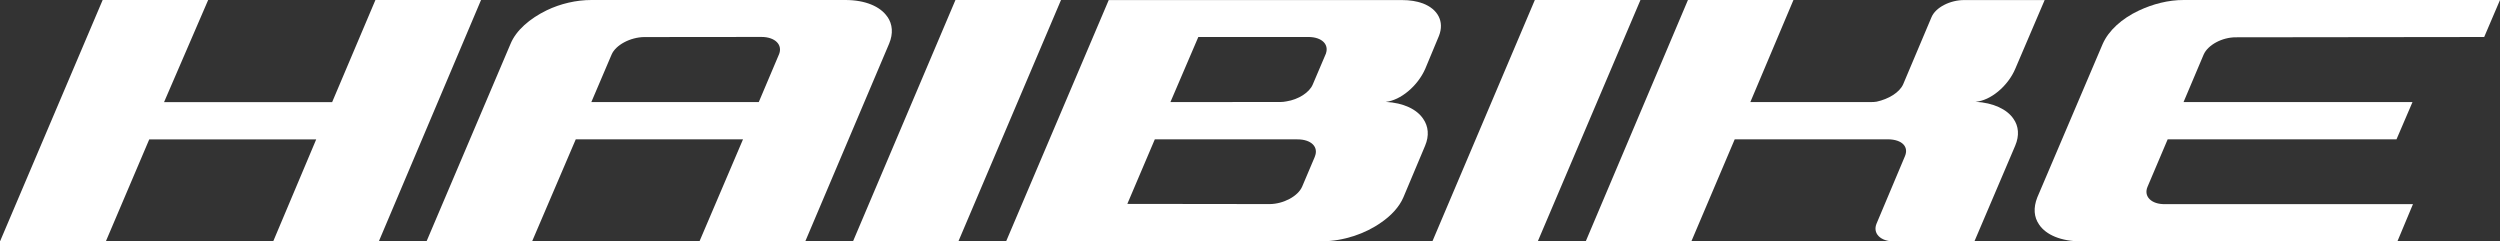 <?xml version="1.0" encoding="UTF-8"?><svg id="Ebene_2" xmlns="http://www.w3.org/2000/svg" viewBox="0 0 422.26 40.79"><rect x="0" y="0" width="422.26" height="40.79" fill="#333333" stroke="none"/><defs><style>.cls-1{fill:#fff;}</style></defs><g id="Ebene_1-2"><polygon class="cls-1" points="259.24 0 241.93 40.78 259.73 40.78 277.08 0 259.24 0"/><g><path class="cls-1" d="M377.72,6.3l41.87-.05L422.26,0h-53.4c-2.63-.01-5.27,.69-7.59,1.78-2.88,1.35-5.12,3.37-6.12,5.65l-11.05,25.93c-.68,1.75-.57,3.3,.32,4.58,1.17,1.74,3.71,2.82,7.1,2.83h53.41l2.63-6.29h-41.87c-2.3,.05-3.67-1.3-2.96-2.94l3.4-8.01h38.65l2.7-6.29h-38.67l3.39-8.01c.71-1.64,3.15-2.96,5.5-2.93"/><polygon class="cls-1" points="63.41 0 56.1 17.25 27.71 17.25 35.16 0 17.34 0 0 40.78 17.87 40.78 25.21 23.54 53.41 23.54 46.14 40.78 63.98 40.78 81.25 0 63.41 0"/><path class="cls-1" d="M149.88,2.84C148.69,1.08,146.13,0,142.78,0h-42.88c-2.57,0-5.24,.62-7.56,1.74-2.87,1.4-5.17,3.38-6.11,5.67l-14.18,33.34h17.83l7.37-17.22h28.25l-7.35,17.22h17.87l14.16-33.38c.71-1.71,.58-3.27-.29-4.54m-18.34,6.41l-3.39,8h-28.28l3.42-8.02c.69-1.62,3.16-2.93,5.52-2.96l19.79-.02c2.31,0,3.67,1.34,2.94,3.01"/><path class="cls-1" d="M234.05,17.21c2.5-.26,5.4-2.67,6.68-5.59l2.32-5.57c.94-2.41-.18-4.51-2.74-5.48-1-.37-2.19-.56-3.55-.56h-49.49s-17.34,40.77-17.34,40.77l53.41-.02c3.59-.04,7.25-1.26,9.97-3.2,1.7-1.17,3.04-2.63,3.72-4.21,.93-2.17,3.67-8.72,3.67-8.72,.73-1.72,.56-3.29-.31-4.55-1.08-1.62-3.32-2.71-6.34-2.87m-11.96,9.24l-2.15,5.07c-.7,1.63-3.17,2.93-5.46,2.95l-24.07-.03,4.64-10.9h24.07c2.35-.01,3.64,1.28,2.96,2.91m1.89-17.44l-2.24,5.26c-.56,1.36-2.44,2.54-4.43,2.85-.36,.07-.69,.11-1.02,.11-4.64,0-18.59,.01-18.59,.01l4.71-10.99h18.71c2.14,.04,3.37,1.23,2.85,2.76"/><path class="cls-1" d="M333.67,17.19c2.5-.17,5.49-2.63,6.73-5.6L345.35,.01h-13.6c-2.37,0-4.82,1.24-5.51,2.89l-4.79,11.34c-.62,1.4-2.5,2.5-4.47,2.93-.32,.07-.65,.06-1.03,.07h-20.31L302.92,0h-17.82l-17.27,40.78h17.84s7.33-17.25,7.33-17.25h25.93c2.32,.04,3.52,1.24,2.81,2.88l-4.78,11.35c-.69,1.65,.64,3.02,2.98,3.02h13.54l6.89-16.16c.74-1.74,.59-3.32-.3-4.57-1.08-1.58-3.36-2.69-6.4-2.86"/><polygon class="cls-1" points="161.38 0 144.07 40.78 161.87 40.78 179.21 0 161.38 0"/></g></g></svg>